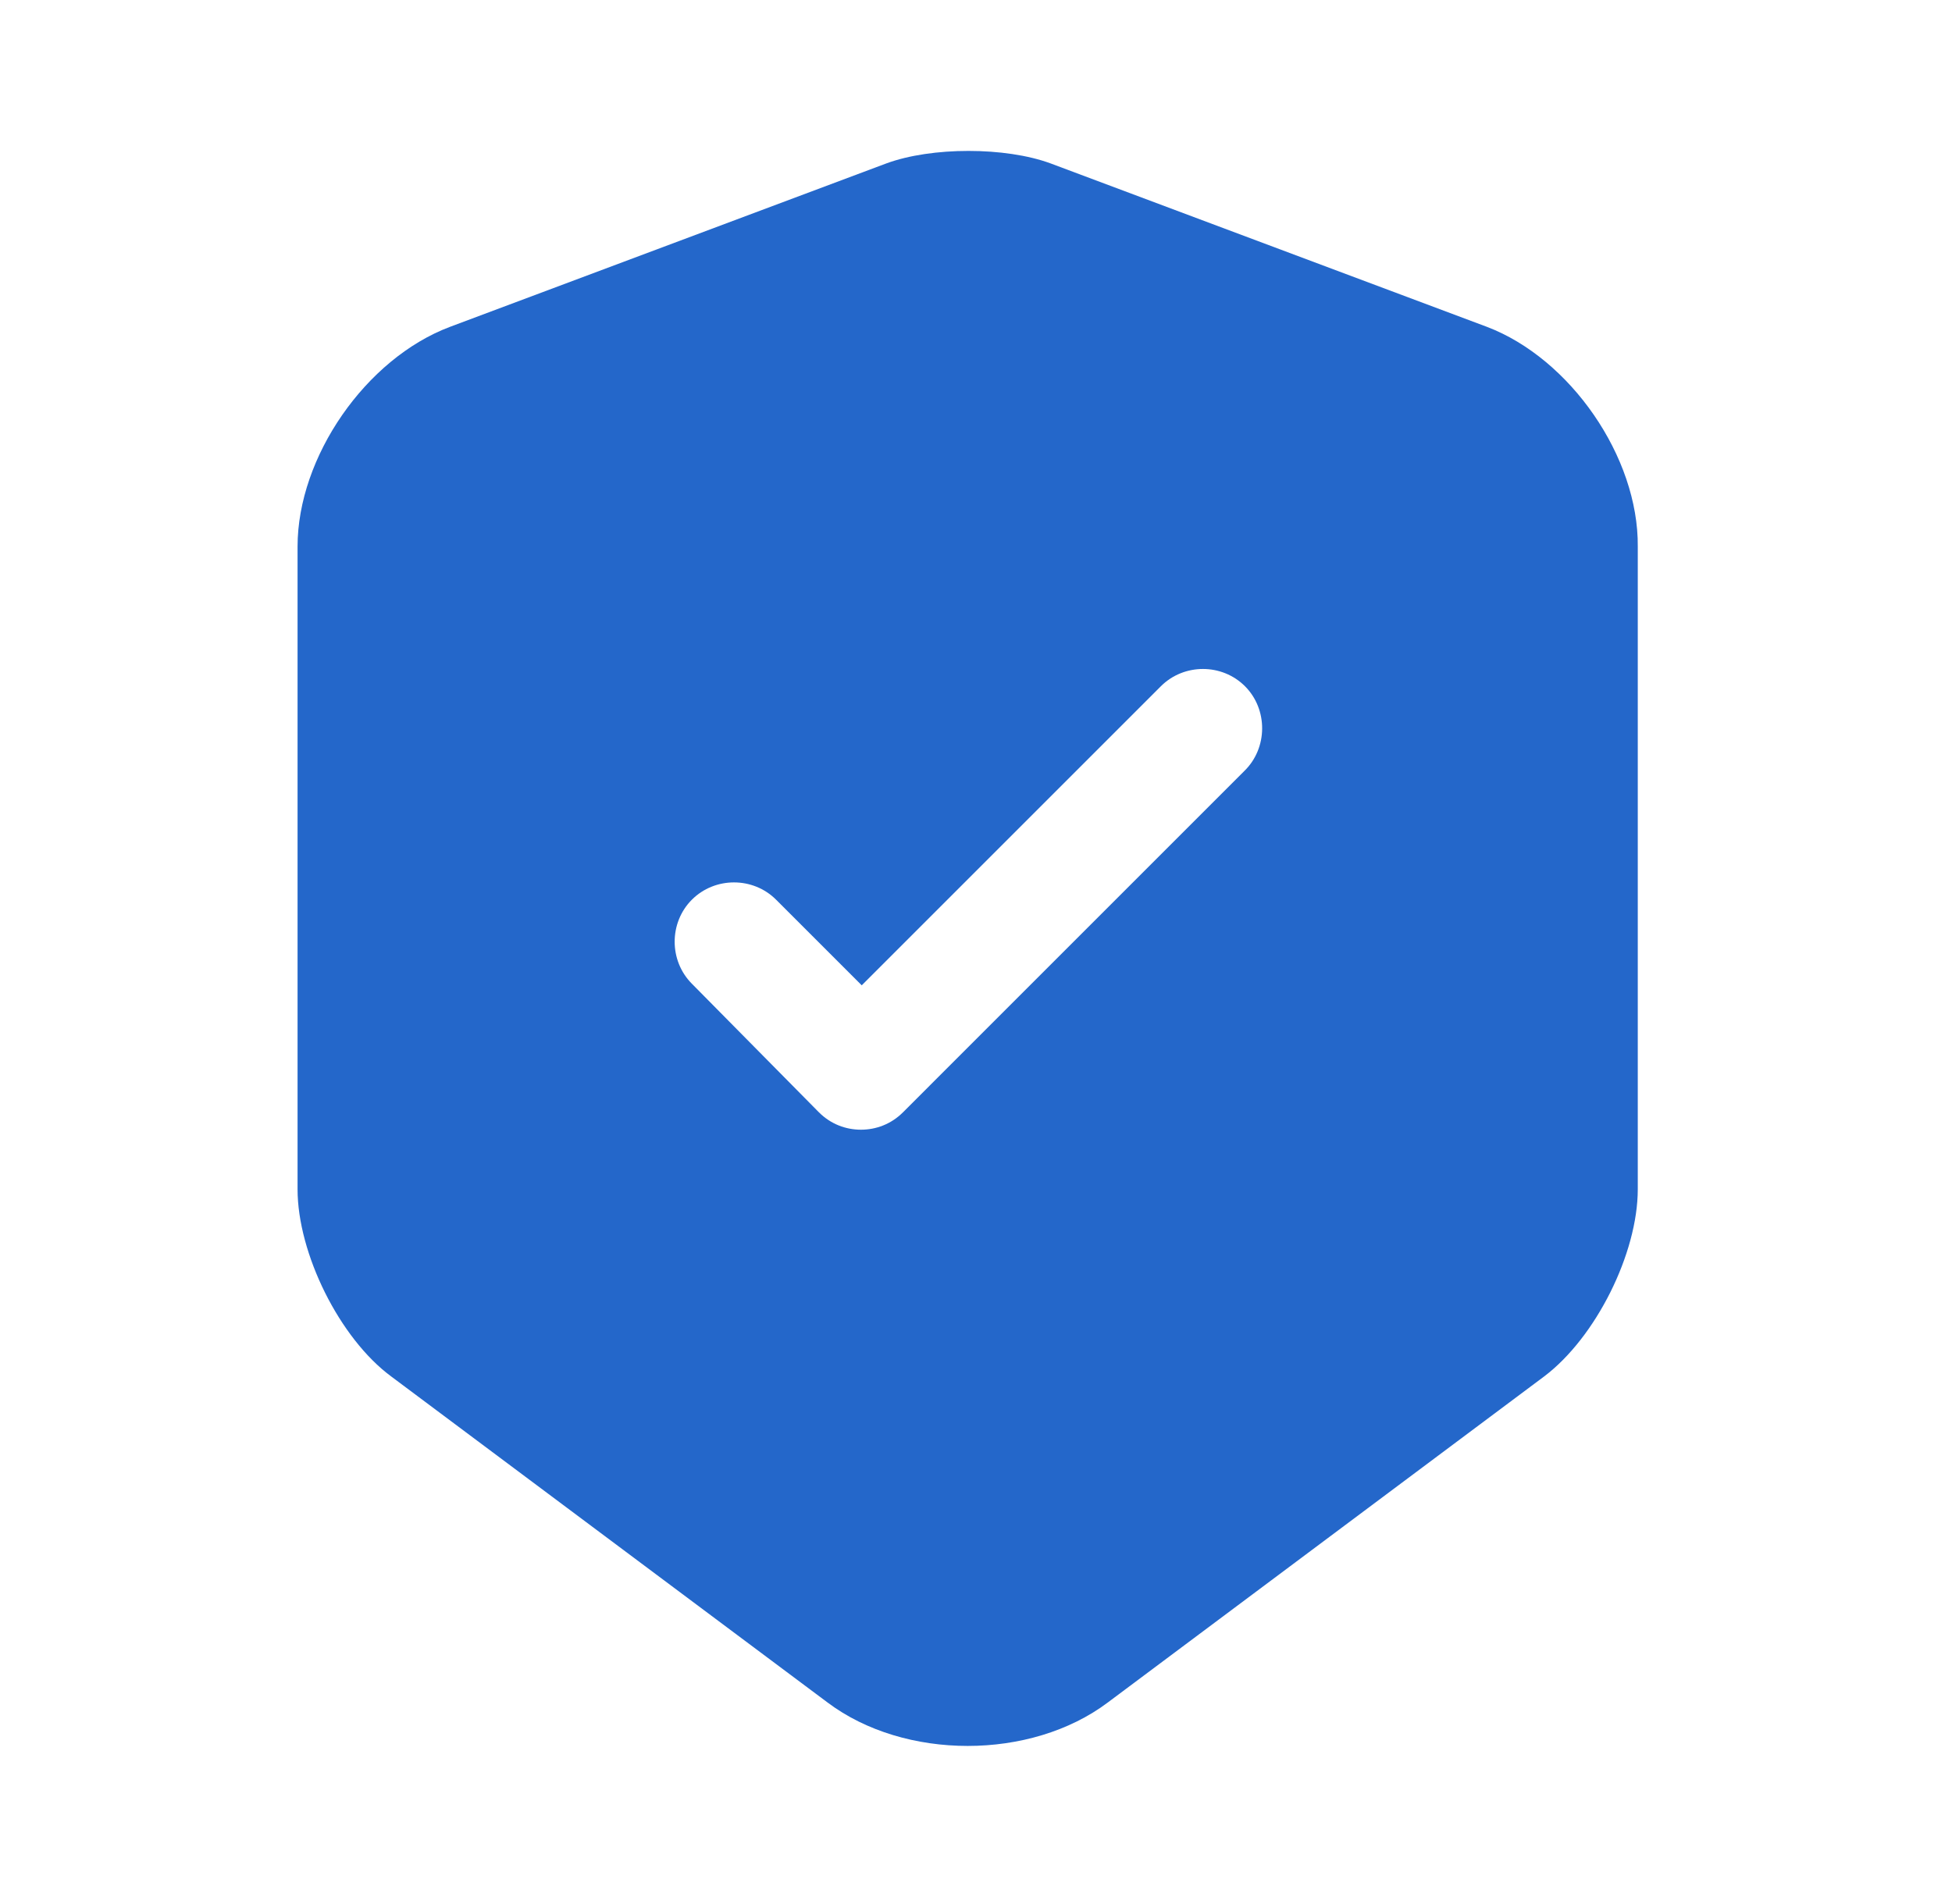 <?xml version="1.0" encoding="utf-8"?>
<svg xmlns="http://www.w3.org/2000/svg" width="41" height="40" viewBox="0 0 41 40" fill="none">
<path d="M31.233 6.867L22.067 3.433C21.117 3.083 19.567 3.083 18.617 3.433L9.45 6.867C7.683 7.533 6.25 9.6 6.25 11.483V24.983C6.25 26.333 7.133 28.117 8.217 28.917L17.383 35.767C19 36.983 21.65 36.983 23.267 35.767L32.433 28.917C33.517 28.1 34.4 26.333 34.4 24.983V11.483C34.417 9.6 32.983 7.533 31.233 6.867ZM26.133 16.2L18.967 23.367C18.717 23.617 18.4 23.733 18.083 23.733C17.767 23.733 17.45 23.617 17.2 23.367L14.533 20.667C14.05 20.183 14.05 19.383 14.533 18.9C15.017 18.417 15.817 18.417 16.3 18.9L18.1 20.7L24.383 14.417C24.867 13.933 25.667 13.933 26.15 14.417C26.633 14.9 26.633 15.717 26.133 16.2Z" fill="#2467CA"/>
</svg>